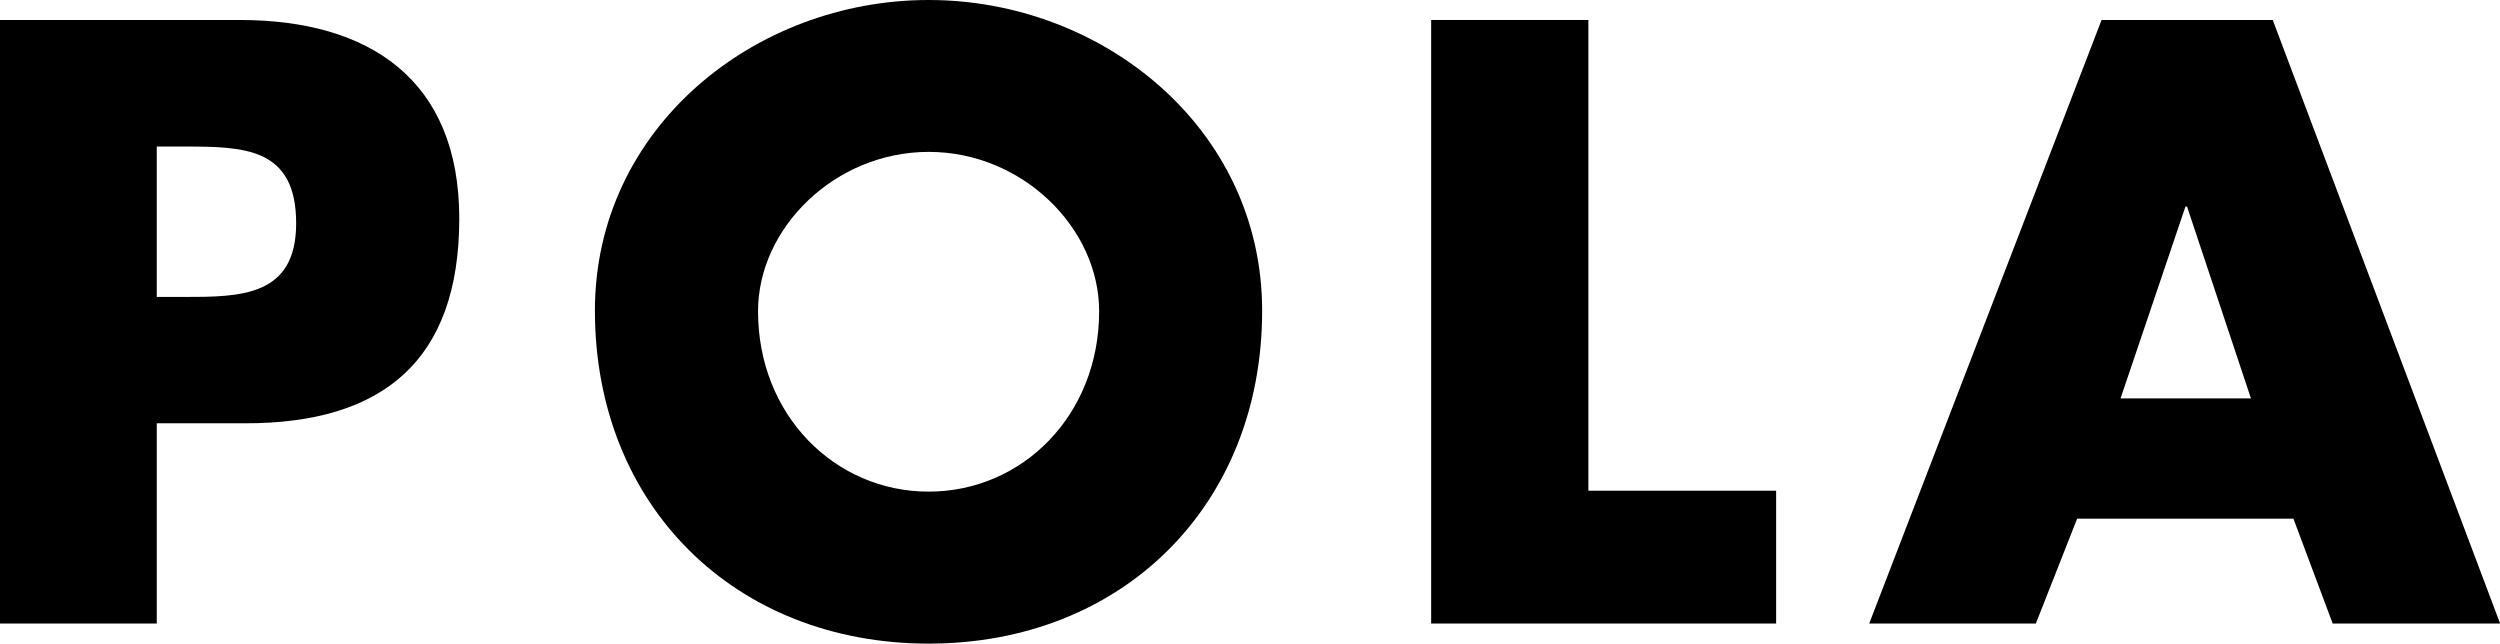 <?xml version="1.0" encoding="utf-8"?>
<!-- Generator: Adobe Illustrator 20.0.0, SVG Export Plug-In . SVG Version: 6.00 Build 0)  -->
<svg version="1.1" id="レイヤー_1" xmlns="http://www.w3.org/2000/svg" xmlns:xlink="http://www.w3.org/1999/xlink" x="0px"
	 y="0px" viewBox="0 0 220.24 56.7" style="enable-background:new 0 0 220.24 56.7;" xml:space="preserve">
<g>
	<path d="M0,1.76h21.12c11.45,0,19.34,5.28,19.34,17.49c0,12.55-6.77,18.04-18.81,18.04h-7.84v17.64H0V1.76z M13.81,26.16h2.34
		c4.97,0,9.94,0,9.94-6.48c0-6.71-4.6-6.77-9.94-6.77h-2.34V26.16z"/>
	<path d="M111.19,27.37c0,17.18-12.33,29.33-29.38,29.33c-17.07,0-29.4-12.15-29.4-29.33C52.4,11.28,66.48,0,81.81,0
		C97.11,0,111.19,11.28,111.19,27.37z M66.78,27.42c0,9.16,6.78,15.89,15.03,15.89c8.26,0,15.02-6.73,15.02-15.89
		c0-7.34-6.76-14.04-15.02-14.04C73.55,13.39,66.78,20.08,66.78,27.42z"/>
	<path d="M139.93,43.23h16.54v11.7h-30.39V1.76h13.85V43.23z"/>
	<path d="M182.99,45.69l-3.64,9.24h-14.68l20.47-53.17h15.08l20.03,53.17H205.5l-3.46-9.24H182.99z M192.67,18.2h-0.14l-5.72,16.9
		h11.49L192.67,18.2z"/>
</g>
</svg>
